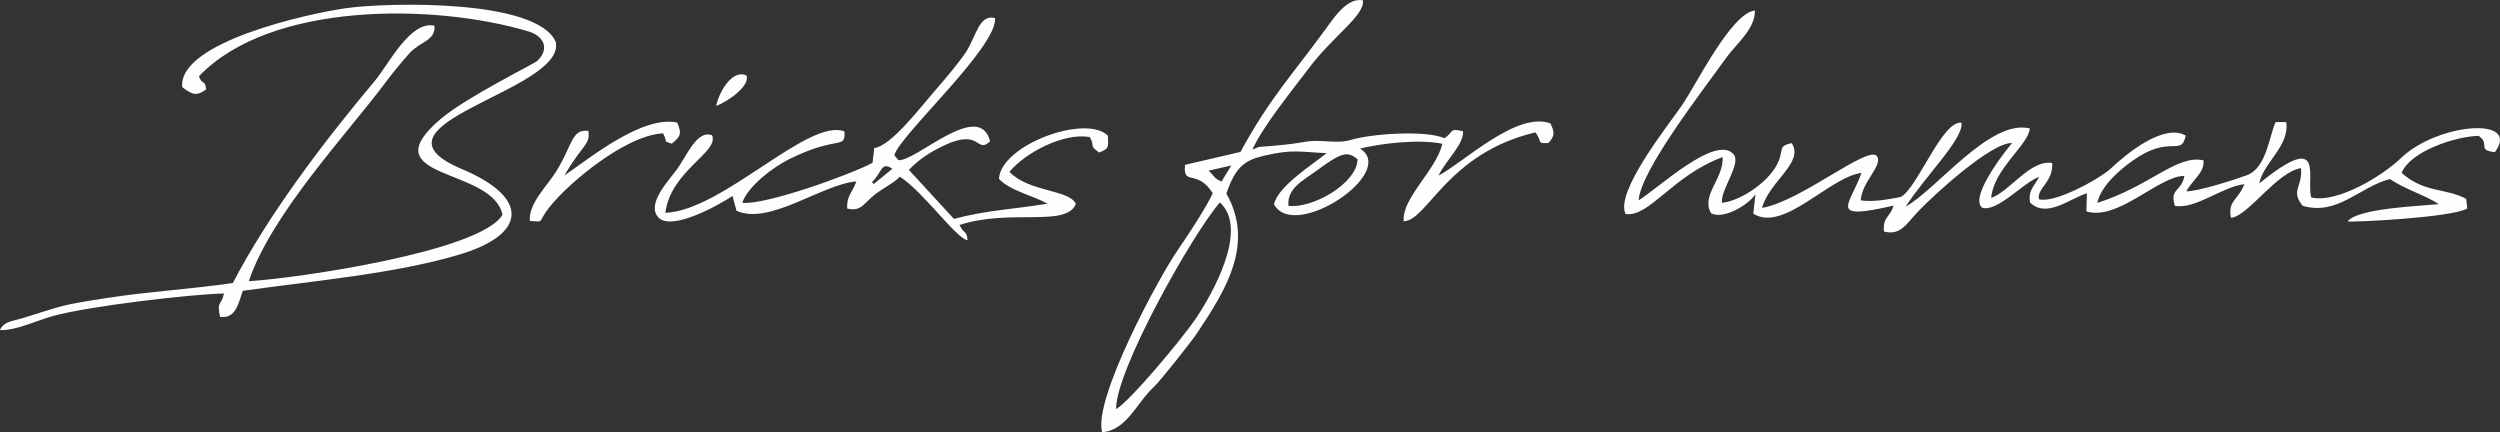 <?xml version="1.0" encoding="UTF-8"?> <!-- Creator: CorelDRAW 2020 (64-Bit) --> <svg xmlns="http://www.w3.org/2000/svg" xmlns:xlink="http://www.w3.org/1999/xlink" xmlns:xodm="http://www.corel.com/coreldraw/odm/2003" xml:space="preserve" width="74.288mm" height="12.843mm" style="shape-rendering:geometricPrecision; text-rendering:geometricPrecision; image-rendering:optimizeQuality; fill-rule:evenodd; clip-rule:evenodd" viewBox="0 0 9493.25 1641.16"><rect x="0" y="0" width="9493.25" height="1641.16" fill="#333333" stroke="none"/> <defs> <style type="text/css"> <![CDATA[ .fil0 {fill:#FEFEFE} ]]> </style> </defs> <g id="Layer_x0020_1">  <path class="fil0" d="M8312.19 673.25l0 0zm-2089.87 87.45c6.91,-112.74 243.69,-416.95 330.37,-538.27 40.5,-56.67 112.67,-111.99 111.2,-182.52 -90.3,9.49 -222.99,282.16 -278.12,361.67 -54.17,78.13 -253.6,327.72 -213.04,411.1 90.58,13.16 177.96,-145.82 368.7,-216.23 4.06,82.92 -84.02,146.43 -43.72,213.54 47.15,24.5 142.27,-32.22 168.13,-72.49l-7.97 73.79c114.46,72.85 287.86,-138.55 410.69,-154.75 -42.52,121.66 -133.03,183.05 121.55,124.17 -12.05,44.89 -41.15,40.87 -36.19,98.3 63.63,17.23 86.56,-31.05 130.6,-77.06 63.72,-66.57 278.7,-262.39 356.29,-258.81 -4.69,3.35 -167.8,203.06 -113.77,245.76 57.98,17.12 156.7,-96.43 216.16,-117.31 -19.87,38.43 -41.81,49.88 -34.49,97.58 63.64,60.46 147.95,-13.99 215.86,-35.14l-1.76 68.75c120.02,37.12 274.53,-134.87 372.14,-134.93 -11.28,60.96 -56.9,46.53 -36.25,113.77 78.32,14.2 180.02,-73.04 263.8,-82.33 -22.99,60.67 -63.86,62 -50.9,127.62 64.23,-4.73 172.55,-173.14 265.9,-188.6 7.11,72.48 -41.14,84.28 6.26,143.09 132.16,39.28 217.77,-72.83 331.37,-101.45 62.64,41.47 133.86,60.74 185.91,95.28 -72.53,7.23 -308.06,15.41 -346.31,65.25 8.38,4.55 397.22,-13.62 454.28,-48.93l-4.22 -36.42c-77.02,-41.89 -159.39,-21.93 -244.96,-98.58 30.62,-80.66 203.59,-139.1 292.48,-140.68 45.65,31.35 -8.88,53.49 61.48,62.04 101.18,-137.71 -218.46,-111.06 -357.02,22.7 -67.69,65.35 -239.92,171.93 -340.1,149.33 -21.85,-68.94 59.41,-262.06 -197.78,-53.24 16.61,-80.81 115.5,-141.59 102.78,-233.01l-40.22 -0.29c-24.79,52.18 -33.99,173.44 -109.2,201.84 -42.83,16.18 -190.97,63.22 -230.11,61.19 24.47,-45.29 68.92,-69.17 65.25,-117.5 -101.62,-23.16 -204.14,98.9 -403.32,161.45 14.03,-64.8 83.71,-124.33 134.06,-160.22 143.16,-102.05 183.93,-12.88 201.66,-95.15 -81.72,-48.36 -225.69,69.04 -281.92,122.56 -45.56,43.37 -220.46,136.76 -275.44,118.75 -9.28,-40.57 54.95,-64.84 50.43,-137.35 -82.64,-14.5 -162.45,109.25 -231.78,132.34 9.62,-110.22 142.14,-201.34 146.7,-263.67 -151.12,-37.11 -354.23,232.37 -471.22,296.68 74.5,-116.24 220.37,-257.33 211.79,-318.39 -73.72,-9.24 -167.2,248.96 -230.61,282.03 -50.54,9.39 -100.6,19.73 -152.06,12.97 4.22,-72.43 88.39,-134.86 60.43,-169.68 -38.67,-36.11 -289.33,173.63 -435.28,198.18 27.81,-101.81 162.13,-172.95 112.34,-246.2 -55.81,13.23 -26.35,24.45 -54.74,80.21 -39.46,77.53 -151.49,142.93 -210.06,146.43 -4.22,-52.61 74.64,-147.32 44.57,-184.16 -67.47,-77.43 -288.73,131.38 -360.65,175.02zm-5466.69 -471.34c270.15,-282.81 892.17,-277.44 1250.85,-170.14 61.25,18.31 80.84,68.04 33.2,112.37 -11.09,10.33 -269.28,137.94 -364.92,218.92 -276.27,233.92 196.02,182.19 233.25,365.13 -82.91,140.07 -785.46,241.78 -963.26,252.01 85.47,-254.44 372.76,-558.71 517.83,-752.85 27.7,-37.08 61.62,-78.74 92.76,-113.13 40.74,-44.99 99.52,-47.52 94.51,-104.02 -92.03,-20.78 -173.3,146.08 -226.81,209.79 -191.89,228.45 -401.99,504.55 -539.03,767.31 -155.67,22.61 -322.97,32.73 -477.33,56.62 -186.88,28.91 -162.87,28.41 -322.09,77.08 -38.89,11.88 -70.59,11.94 -84.6,44.78 57.95,3.04 136.85,-34.96 196.28,-51.93 133.99,-38.23 527.77,-84.39 654.18,-86.86 -9.98,48.79 -28.62,26.22 -14.79,88.67 59.74,7.72 68.67,-49.07 86.28,-98.9 257.2,-36.55 579.24,-64.21 824.18,-138.1 256.95,-77.5 264.03,-216.3 7.97,-324.11 -405.58,-170.8 396.52,-296.09 356.2,-483.18 -71.73,-162.8 -631.88,-149.9 -791.85,-128.4 -138.65,18.62 -644.06,128.75 -626.31,300.73 35.47,25.6 51.83,37.12 90.72,8.13 -3.86,-38.69 -17.6,-16.71 -27.24,-49.91zm3482.61 1264.11c-3.14,-144.21 287.87,-662.23 394.01,-784.82 111.69,101.57 -28.66,349.03 -94.86,445.97 -46.73,68.43 -243.16,305.85 -299.15,338.85zm437.51 -925.26l-37.21 60.89c-28.52,-11.87 -22.58,-15.71 -49.12,-40.98l86.33 -19.91zm217.02 153.19c-7.16,-65.93 57.45,-97.04 106.03,-132.86 95.52,-70.42 117.53,-75.91 156.35,-43.73 -2.2,92.53 -173.84,188.73 -262.38,176.59zm-113.07 -223.47l-24.2 10.29c41.99,-91.94 151.53,-225.18 213.15,-307.45 93.77,-125.2 214.19,-201.77 206.89,-259.51 -60.28,-12.18 -111.38,67.61 -145.88,114.83 -122.6,167.72 -211.48,261.7 -319.14,460.81l-210.57 48.93c-9.14,83.24 45.84,13.26 105.2,108.01 -23.12,51.01 -96.23,163 -130.64,212.28 -74.73,107.06 -324.18,570.48 -289.38,695.05 94.24,-7.42 131.09,-112.4 196.17,-171.62 22.26,-20.27 142.28,-171.62 163.92,-204.04 108.22,-162.27 220.33,-338.92 111.59,-530.65 35.87,-104.7 72.8,-127.33 144.44,-143.9 109.06,-25.24 133.18,-13.87 236.21,-9.43 -57.39,46.35 -185.09,126.32 -199.57,194.27 77.13,142.52 471.95,-122.43 326.44,-211.59 86.33,-21.12 226.67,-36.27 312.83,-18.25 -24.47,101.61 -155.07,207.04 -146.91,294.25 90.5,-2.22 164.39,-258.3 500.55,-337.65 27.32,37.88 2.88,42.73 48.84,40.46 25.95,-28.56 23.51,-40.09 7.95,-74.39 -126.84,-47.08 -325.13,144.2 -425.31,198.6 28.19,-59.47 96.31,-118.14 93.27,-168.71 -52.69,-12.82 -33.16,0.59 -70.48,26.32 -72.97,-32.02 -280.59,-16.29 -354.18,6.03 -58.58,17.78 -111.09,-4.23 -177.61,8.06 -51.51,9.52 -120.77,15.33 -173.56,19zm-1468.34 133.02c38.39,-35.07 32.7,-79.7 77.25,-50.16l-71.19 58.26 -6.06 -8.1zm84.88 -101.08c15.25,-72.16 391.75,-410.42 382.15,-521.18 -59.82,-16.06 -71.41,67.89 -108.93,126.77 -22.9,35.95 -76.09,99.13 -105.21,132.47 -69.22,79.29 -179.44,226.54 -244.37,234.05l-6.65 56.24c-81.87,44.41 -408.41,161.62 -494.74,151.85 21.35,-62.32 114.84,-134.14 177.99,-165.53 187.77,-93.32 213.4,-33.98 210.32,-105.63 -137.64,-52.36 -462.99,301.21 -680.3,309.15 21.34,-161.81 204.85,-229.56 177.49,-294.35 -57.63,-22.31 -96.02,78.54 -133.77,129.74 -32.45,44.02 -116.94,131.89 -69.89,182.28 49.86,52.61 227.08,-45.51 281.16,-81.7l15.21 56.23c124.39,56.85 324.92,-100.93 455.39,-111.5 -15.62,42.62 -37.15,54.05 -35.31,103.02 54.9,13.01 62.54,-20.41 107.52,-54.8 30.85,-23.6 71.4,-43.09 92.43,-65.99 87.55,54.44 214.33,234.97 257.33,241.2 -3.67,-40.22 -10.94,-18.85 -30.71,-58 193.41,-62.87 405.28,10.41 441.93,-79.74 -23.64,-55.21 -176.69,-43.76 -252.19,-121.87 59.95,-72.65 207.41,-150.78 305.45,-131.84 22.01,40.46 -6.29,27.62 35.41,58.63 38.4,-16.96 34.08,-17.03 33.24,-63.82 -82.59,-84.21 -406.68,34.43 -413.81,163.48 40.52,44.93 131.44,64.04 184.43,94.4 -129.69,21.19 -227.43,24.08 -355.43,57.58l-171.1 -185.92c38.36,-40.11 80.12,-67.27 132.36,-92.25 142.55,-68.16 123.11,34.02 175.99,-16.43 -40.69,-160.64 -283.4,79.13 -348.23,71.56l-15.18 -18.11zm-1252.87 76.33c67.46,-117.78 99.39,-115.52 90.78,-169.26 -64.38,-7.74 -58.99,52.33 -121.9,153.67 -35.08,56.51 -105.59,121.99 -100.37,187.99 52.11,4.47 33.86,6.71 60.53,-33.14 59.45,-88.81 295.32,-291.88 445.51,-299.23 21.3,42.3 -3.41,25.26 32.85,39.3 33.92,-27.03 38.98,-39.68 20.48,-80.43 -131.58,-27.05 -325.95,130.78 -427.9,201.1zm576.23 -263.91c35.22,-12.78 127.81,-71.22 115.65,-114.97 -52.96,-27.32 -105.18,60.83 -115.65,114.97z"></path> </g> </svg> 